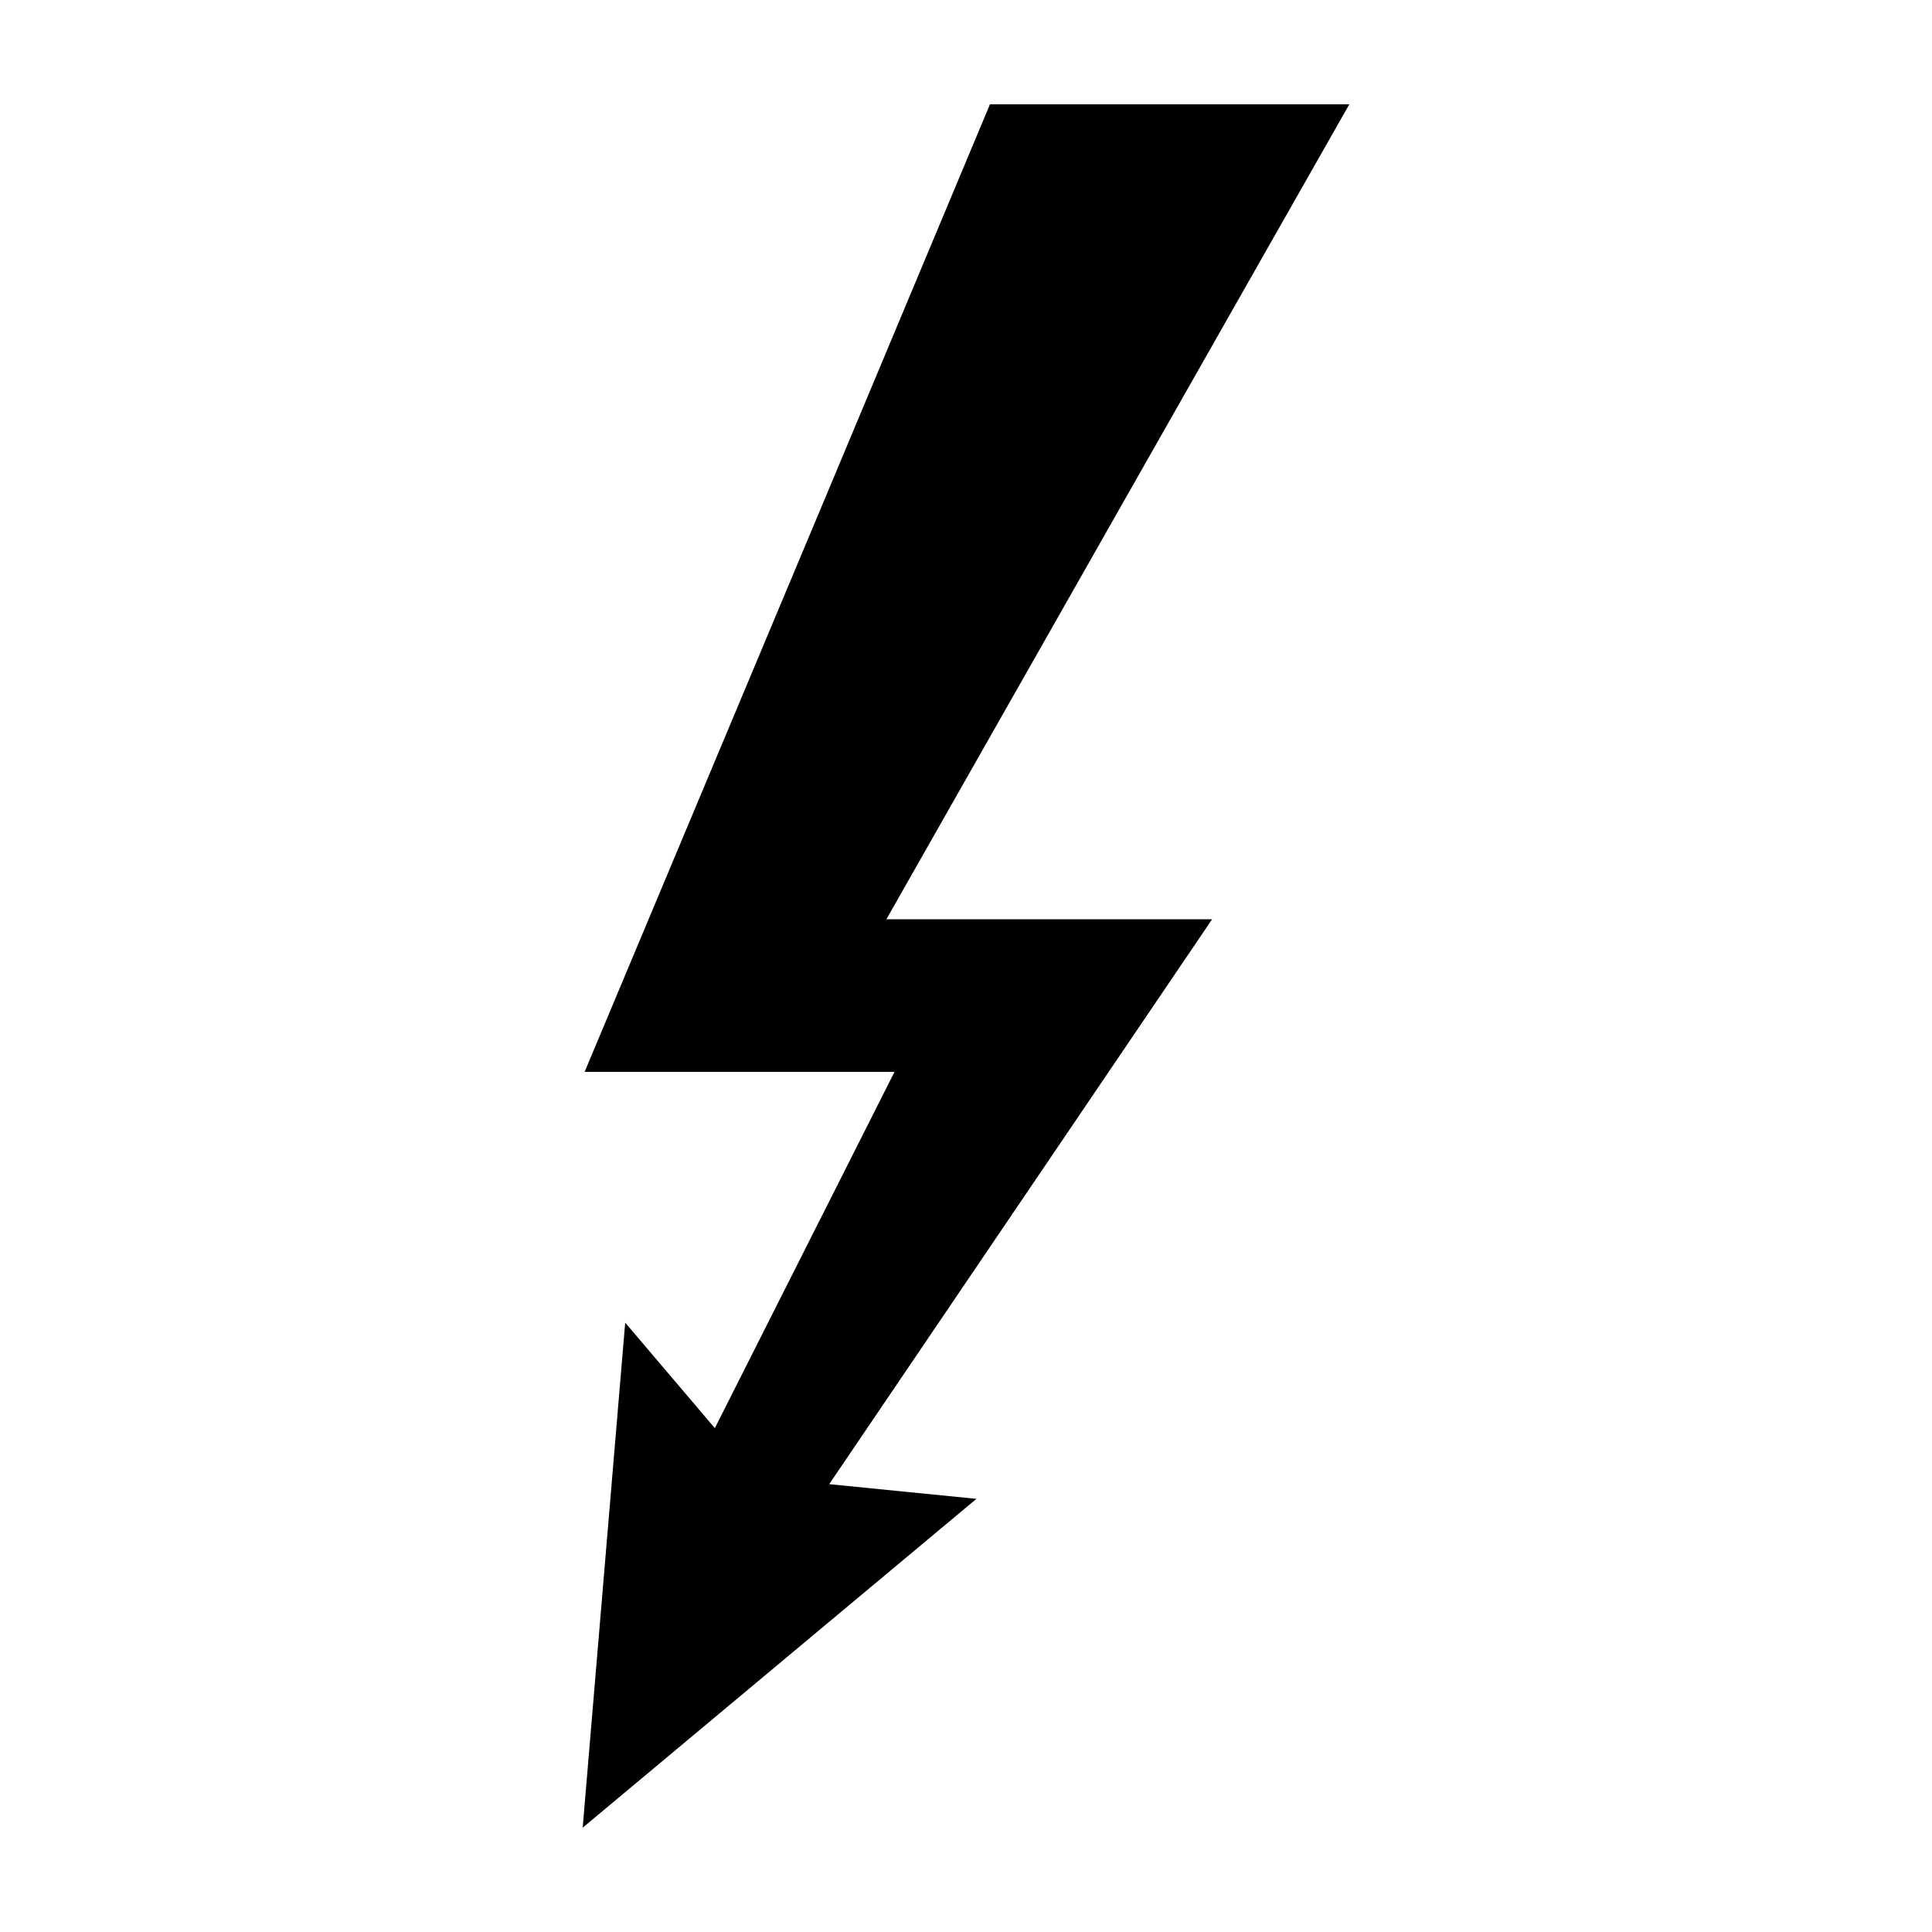 <?xml version="1.0" encoding="utf-8"?>
<!-- Generator: Adobe Illustrator 27.1.1, SVG Export Plug-In . SVG Version: 6.00 Build 0)  -->
<svg version="1.1" id="Layer_1" xmlns="http://www.w3.org/2000/svg" xmlns:xlink="http://www.w3.org/1999/xlink" x="0px" y="0px"
	 viewBox="0 0 500 500" style="enable-background:new 0 0 500 500;" xml:space="preserve">
<polygon points="213.5,129 151.3,277.4 231.5,277.4 185,369.6 161.8,342.3 150.8,473 252.7,387.9 214.6,384.1 313.7,237.9 
	229.4,237.9 316.3,84.9 316.3,84.9 349.2,27 256.2,27 213.5,129 "/>
</svg>
